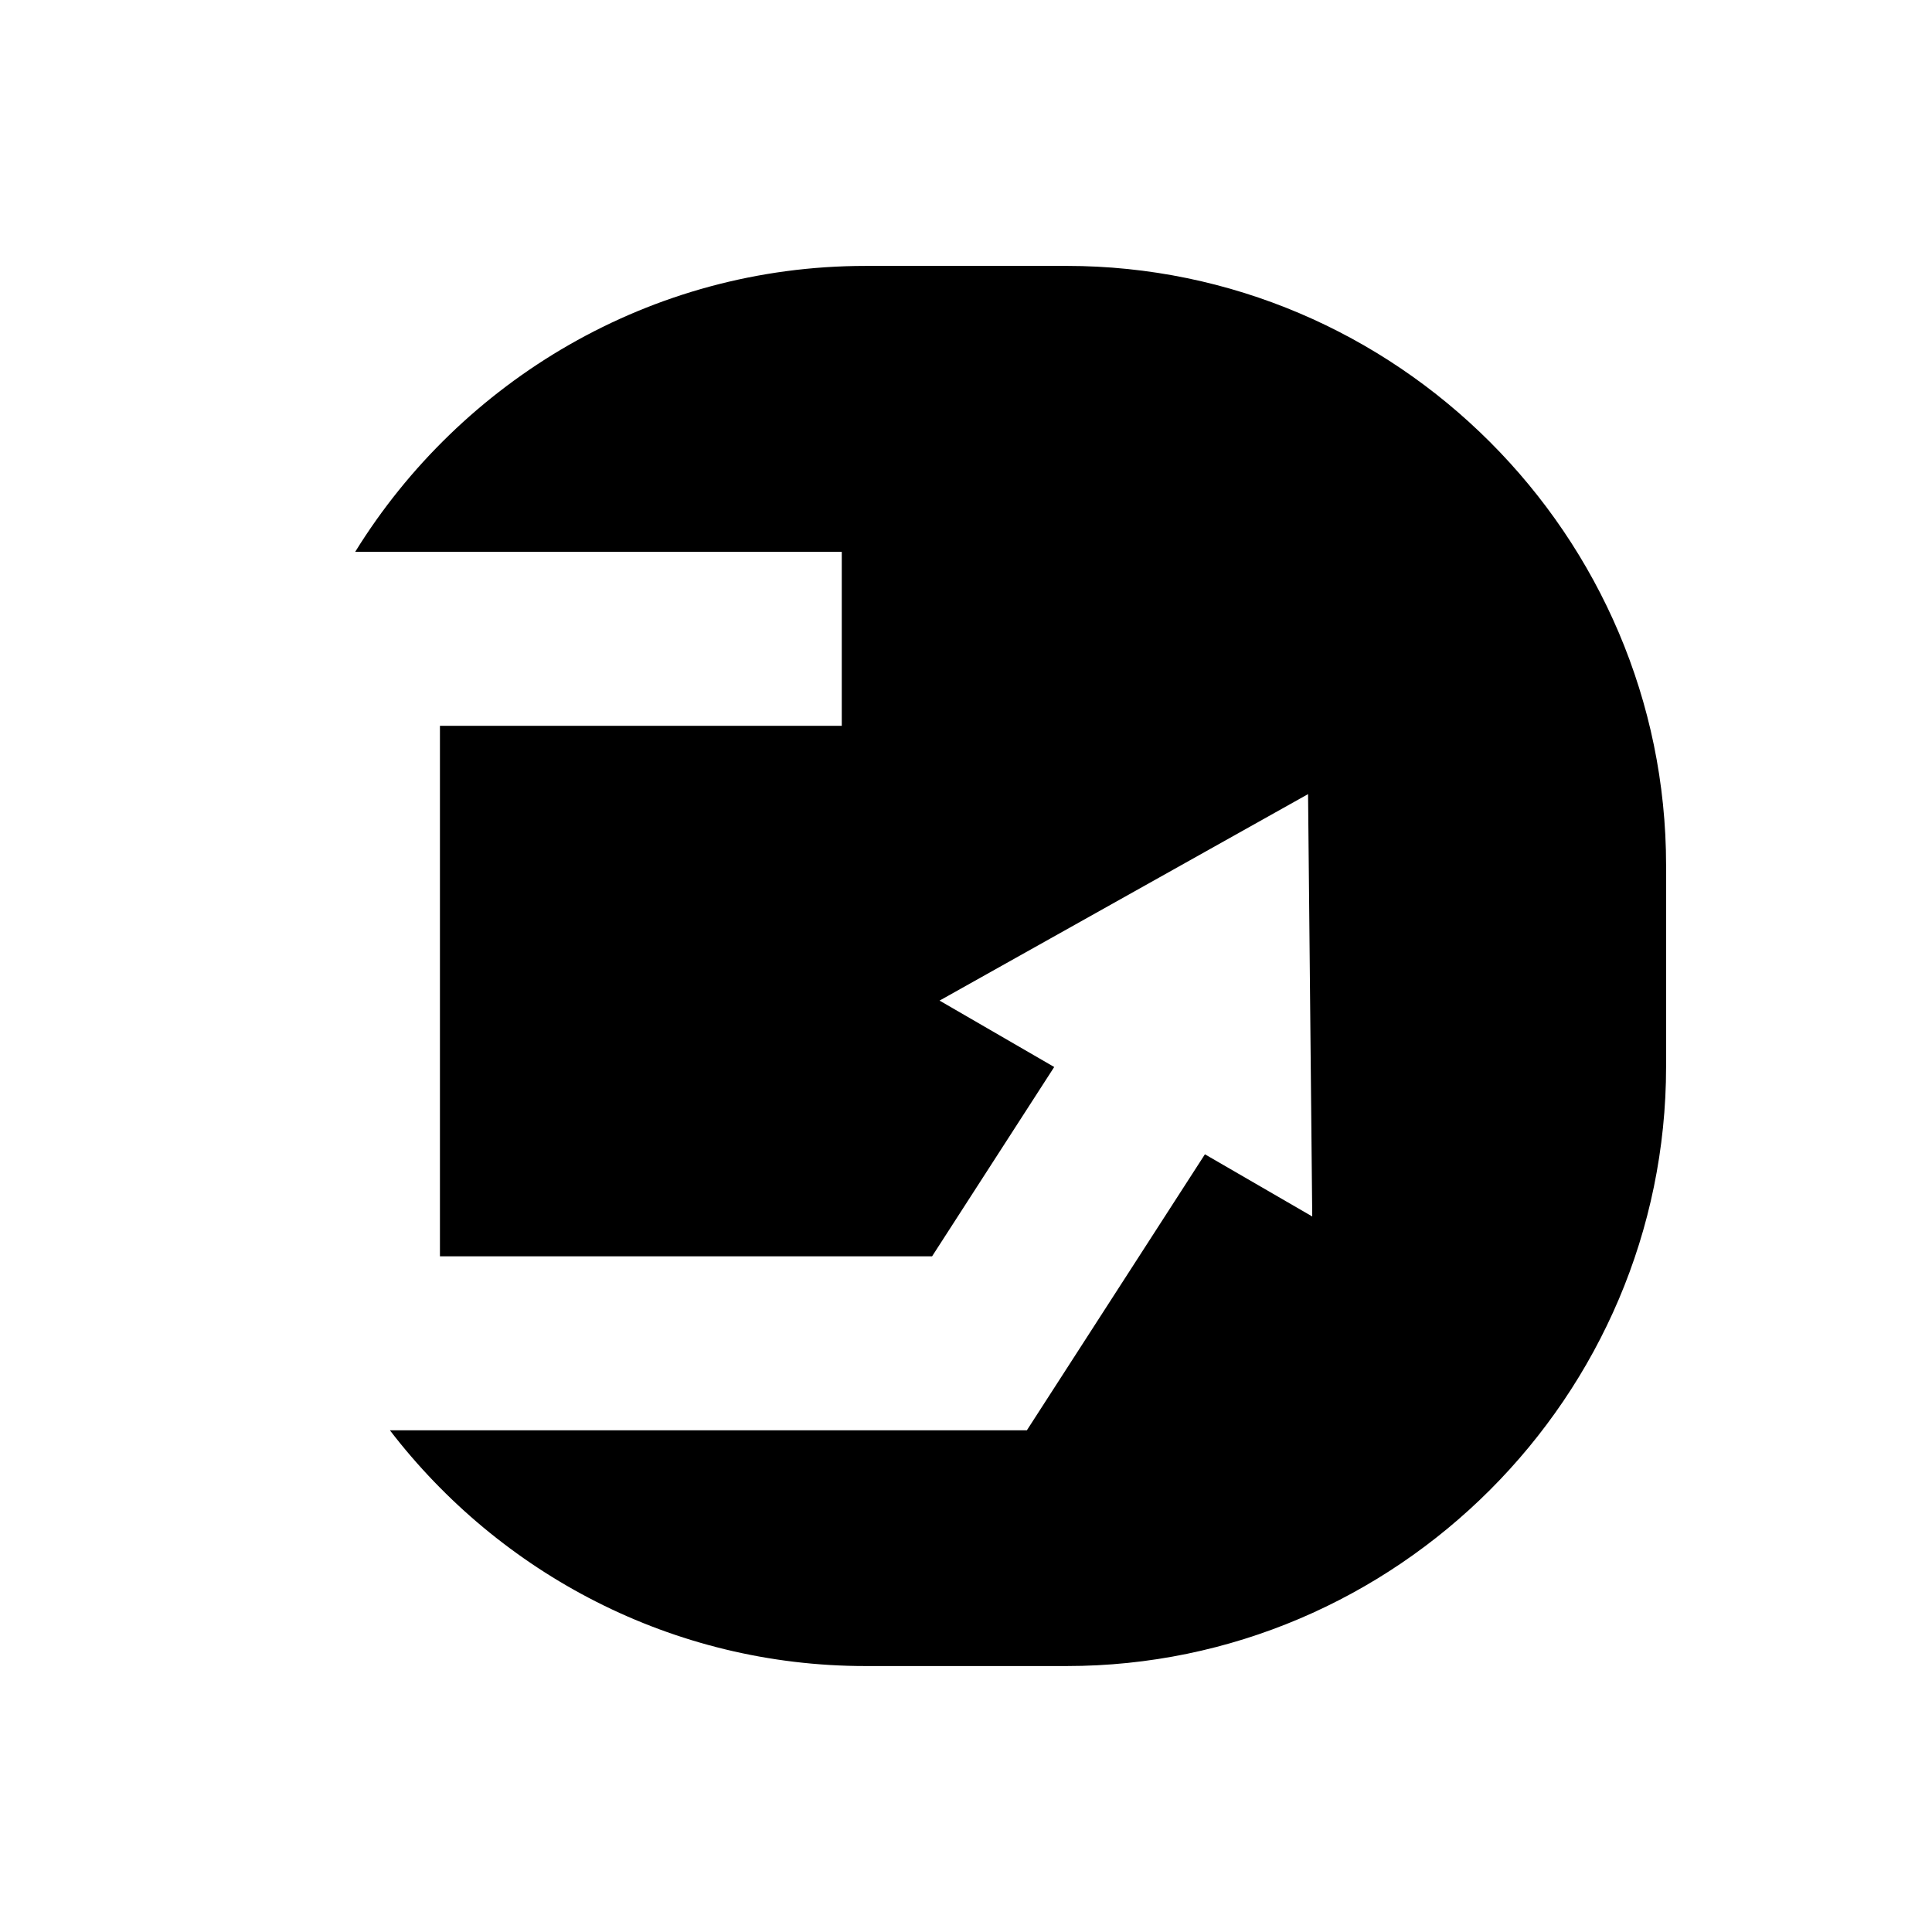 <?xml version="1.0" encoding="UTF-8"?>
<!-- Uploaded to: SVG Repo, www.svgrepo.com, Generator: SVG Repo Mixer Tools -->
<svg fill="#000000" width="800px" height="800px" version="1.1" viewBox="144 144 512 512" xmlns="http://www.w3.org/2000/svg">
 <path d="m426.66 214.47h-53.312c-56.969 0-107.17 30.402-135.22 75.773h128.95v46.109h-106.49v140.59h130.42l32.367-50.176-30.383-17.598 97.656-54.719 1.109 111.93-28.441-16.477-47.188 73.145h-168.8c29.102 37.906 74.82 62.473 126.02 62.473h53.312c87.375 0 158.87-71.492 158.87-158.87v-53.312c0-87.379-71.492-158.87-158.87-158.87z"/>
</svg>